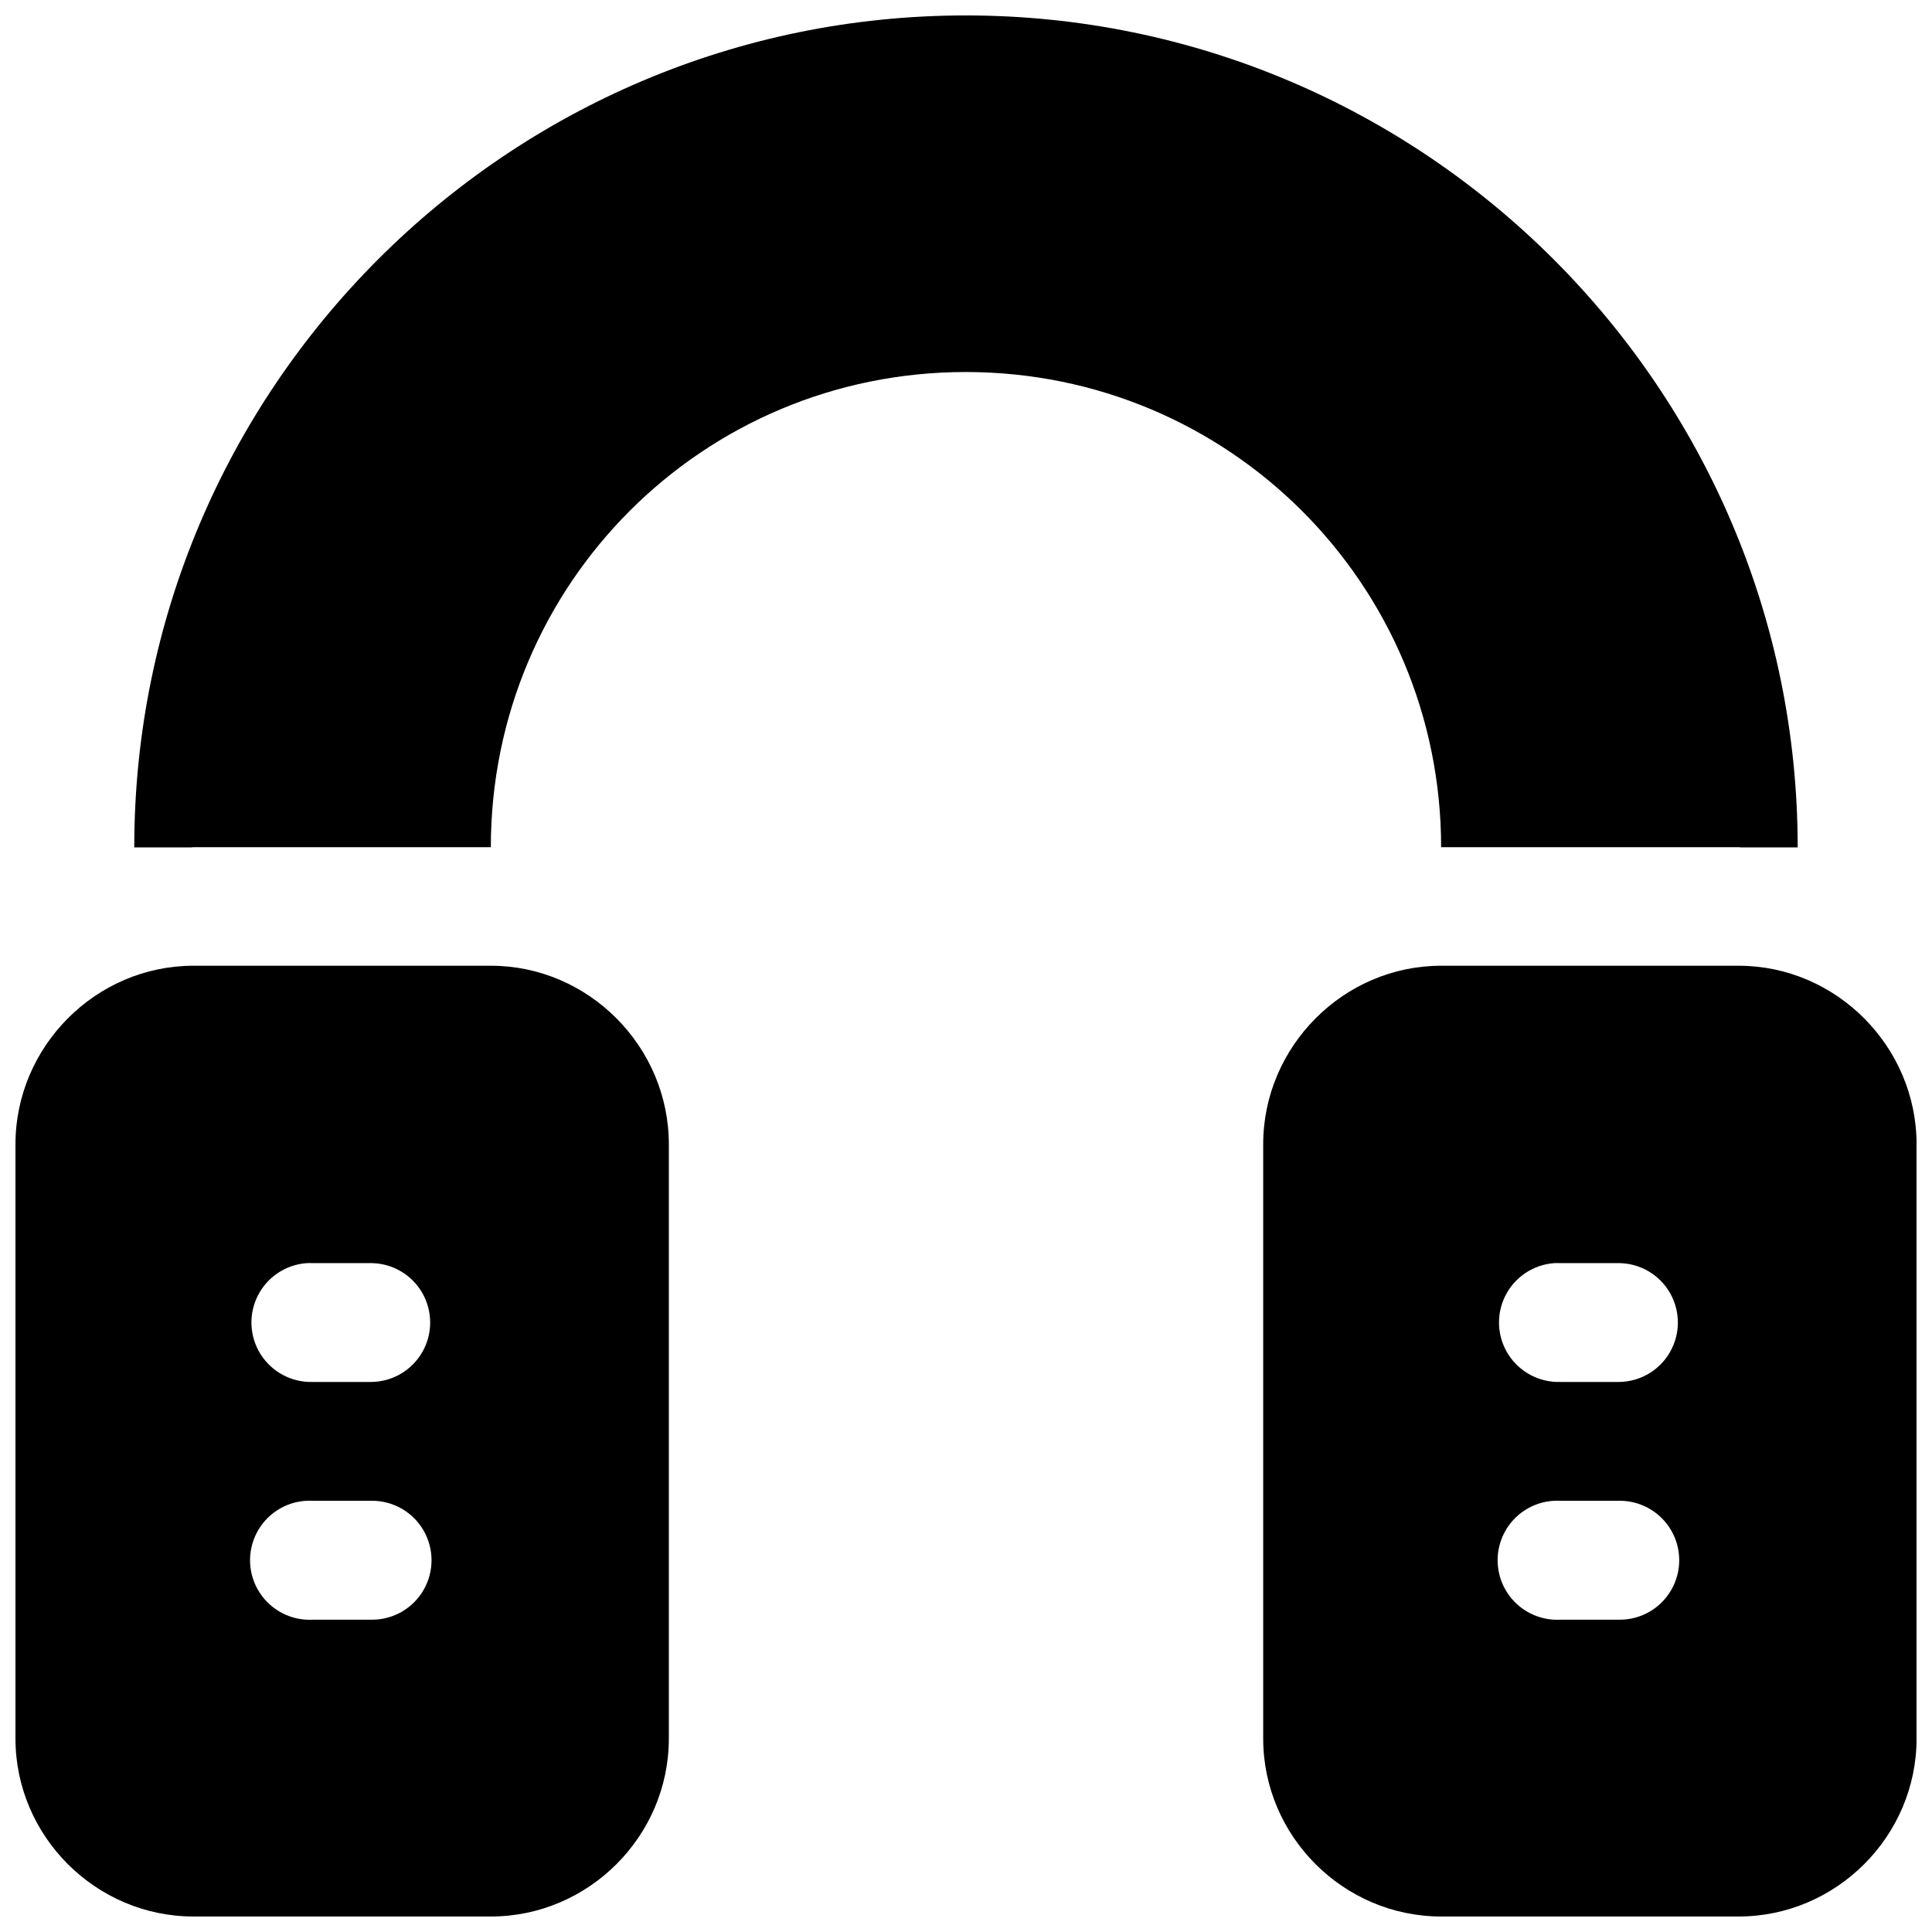 <?xml version="1.0" encoding="UTF-8"?>
<!-- Uploaded to: SVG Repo, www.svgrepo.com, Generator: SVG Repo Mixer Tools -->
<svg width="800px" height="800px" version="1.1" viewBox="144 144 512 512" xmlns="http://www.w3.org/2000/svg">
 <defs>
  <clipPath id="a">
   <path d="m148.09 148.09h503.81v503.81h-503.81z"/>
  </clipPath>
 </defs>
 <g clip-path="url(#a)">
  <path d="m399.94 148.09c-121.55 0-220.36 98.934-220.36 220.48h15.066c0.211 0 0.406-0.059 0.617-0.059h78.812c0.031-69.719 56.133-125.92 125.86-125.92s125.95 56.203 125.98 125.92h78.812c0.207 0 0.402 0.059 0.613 0.059h15.066c0-121.54-98.93-220.48-220.48-220.48zm-204.67 251.84c-25.895 0-47.172 21.43-47.172 47.324v157.47c0 25.891 21.277 47.168 47.172 47.168h78.812c25.895 0 47.168-21.277 47.168-47.168v-157.47c0-25.895-21.273-47.324-47.168-47.324zm330.66 0c-25.895 0-47.172 21.43-47.172 47.324v157.47c0 25.891 21.277 47.168 47.172 47.168h78.812c25.891 0 47.168-21.277 47.168-47.168v-157.47c0-25.895-21.277-47.324-47.168-47.324zm-300.64 78.812c0.5-0.023 1.004-0.023 1.508 0h15.805c5.539 0.121 10.609 3.148 13.344 7.969 2.738 4.824 2.738 10.727 0 15.547-2.734 4.82-7.805 7.848-13.344 7.973h-15.805c-5.547 0.141-10.762-2.644-13.727-7.336-2.965-4.688-3.25-10.59-0.742-15.543 2.504-4.949 7.426-8.219 12.961-8.609zm330.62 0c0.5-0.023 1.004-0.023 1.508 0h15.836c5.539 0.121 10.609 3.148 13.344 7.969 2.738 4.824 2.738 10.727 0 15.547-2.734 4.82-7.805 7.848-13.344 7.973h-15.836c-5.547 0.141-10.762-2.644-13.727-7.336-2.965-4.688-3.25-10.59-0.742-15.543 2.504-4.949 7.426-8.219 12.961-8.609zm-330.62 62.977c0.5-0.023 1.004-0.023 1.508 0h15.805c5.629 0 10.832 3.004 13.648 7.879 2.812 4.875 2.812 10.883 0 15.758-2.816 4.879-8.02 7.883-13.648 7.883h-15.805c-5.633 0.266-10.977-2.488-14.027-7.231-3.047-4.738-3.336-10.746-0.754-15.758 2.582-5.012 7.641-8.262 13.273-8.531zm330.62 0c0.5-0.023 1.004-0.023 1.508 0h15.836c5.629 0 10.832 3.004 13.648 7.879 2.812 4.875 2.812 10.883 0 15.758-2.816 4.879-8.02 7.883-13.648 7.883h-15.836c-5.633 0.266-10.977-2.488-14.027-7.231-3.047-4.738-3.336-10.746-0.754-15.758 2.582-5.012 7.641-8.262 13.273-8.531z"/>
 </g>
</svg>